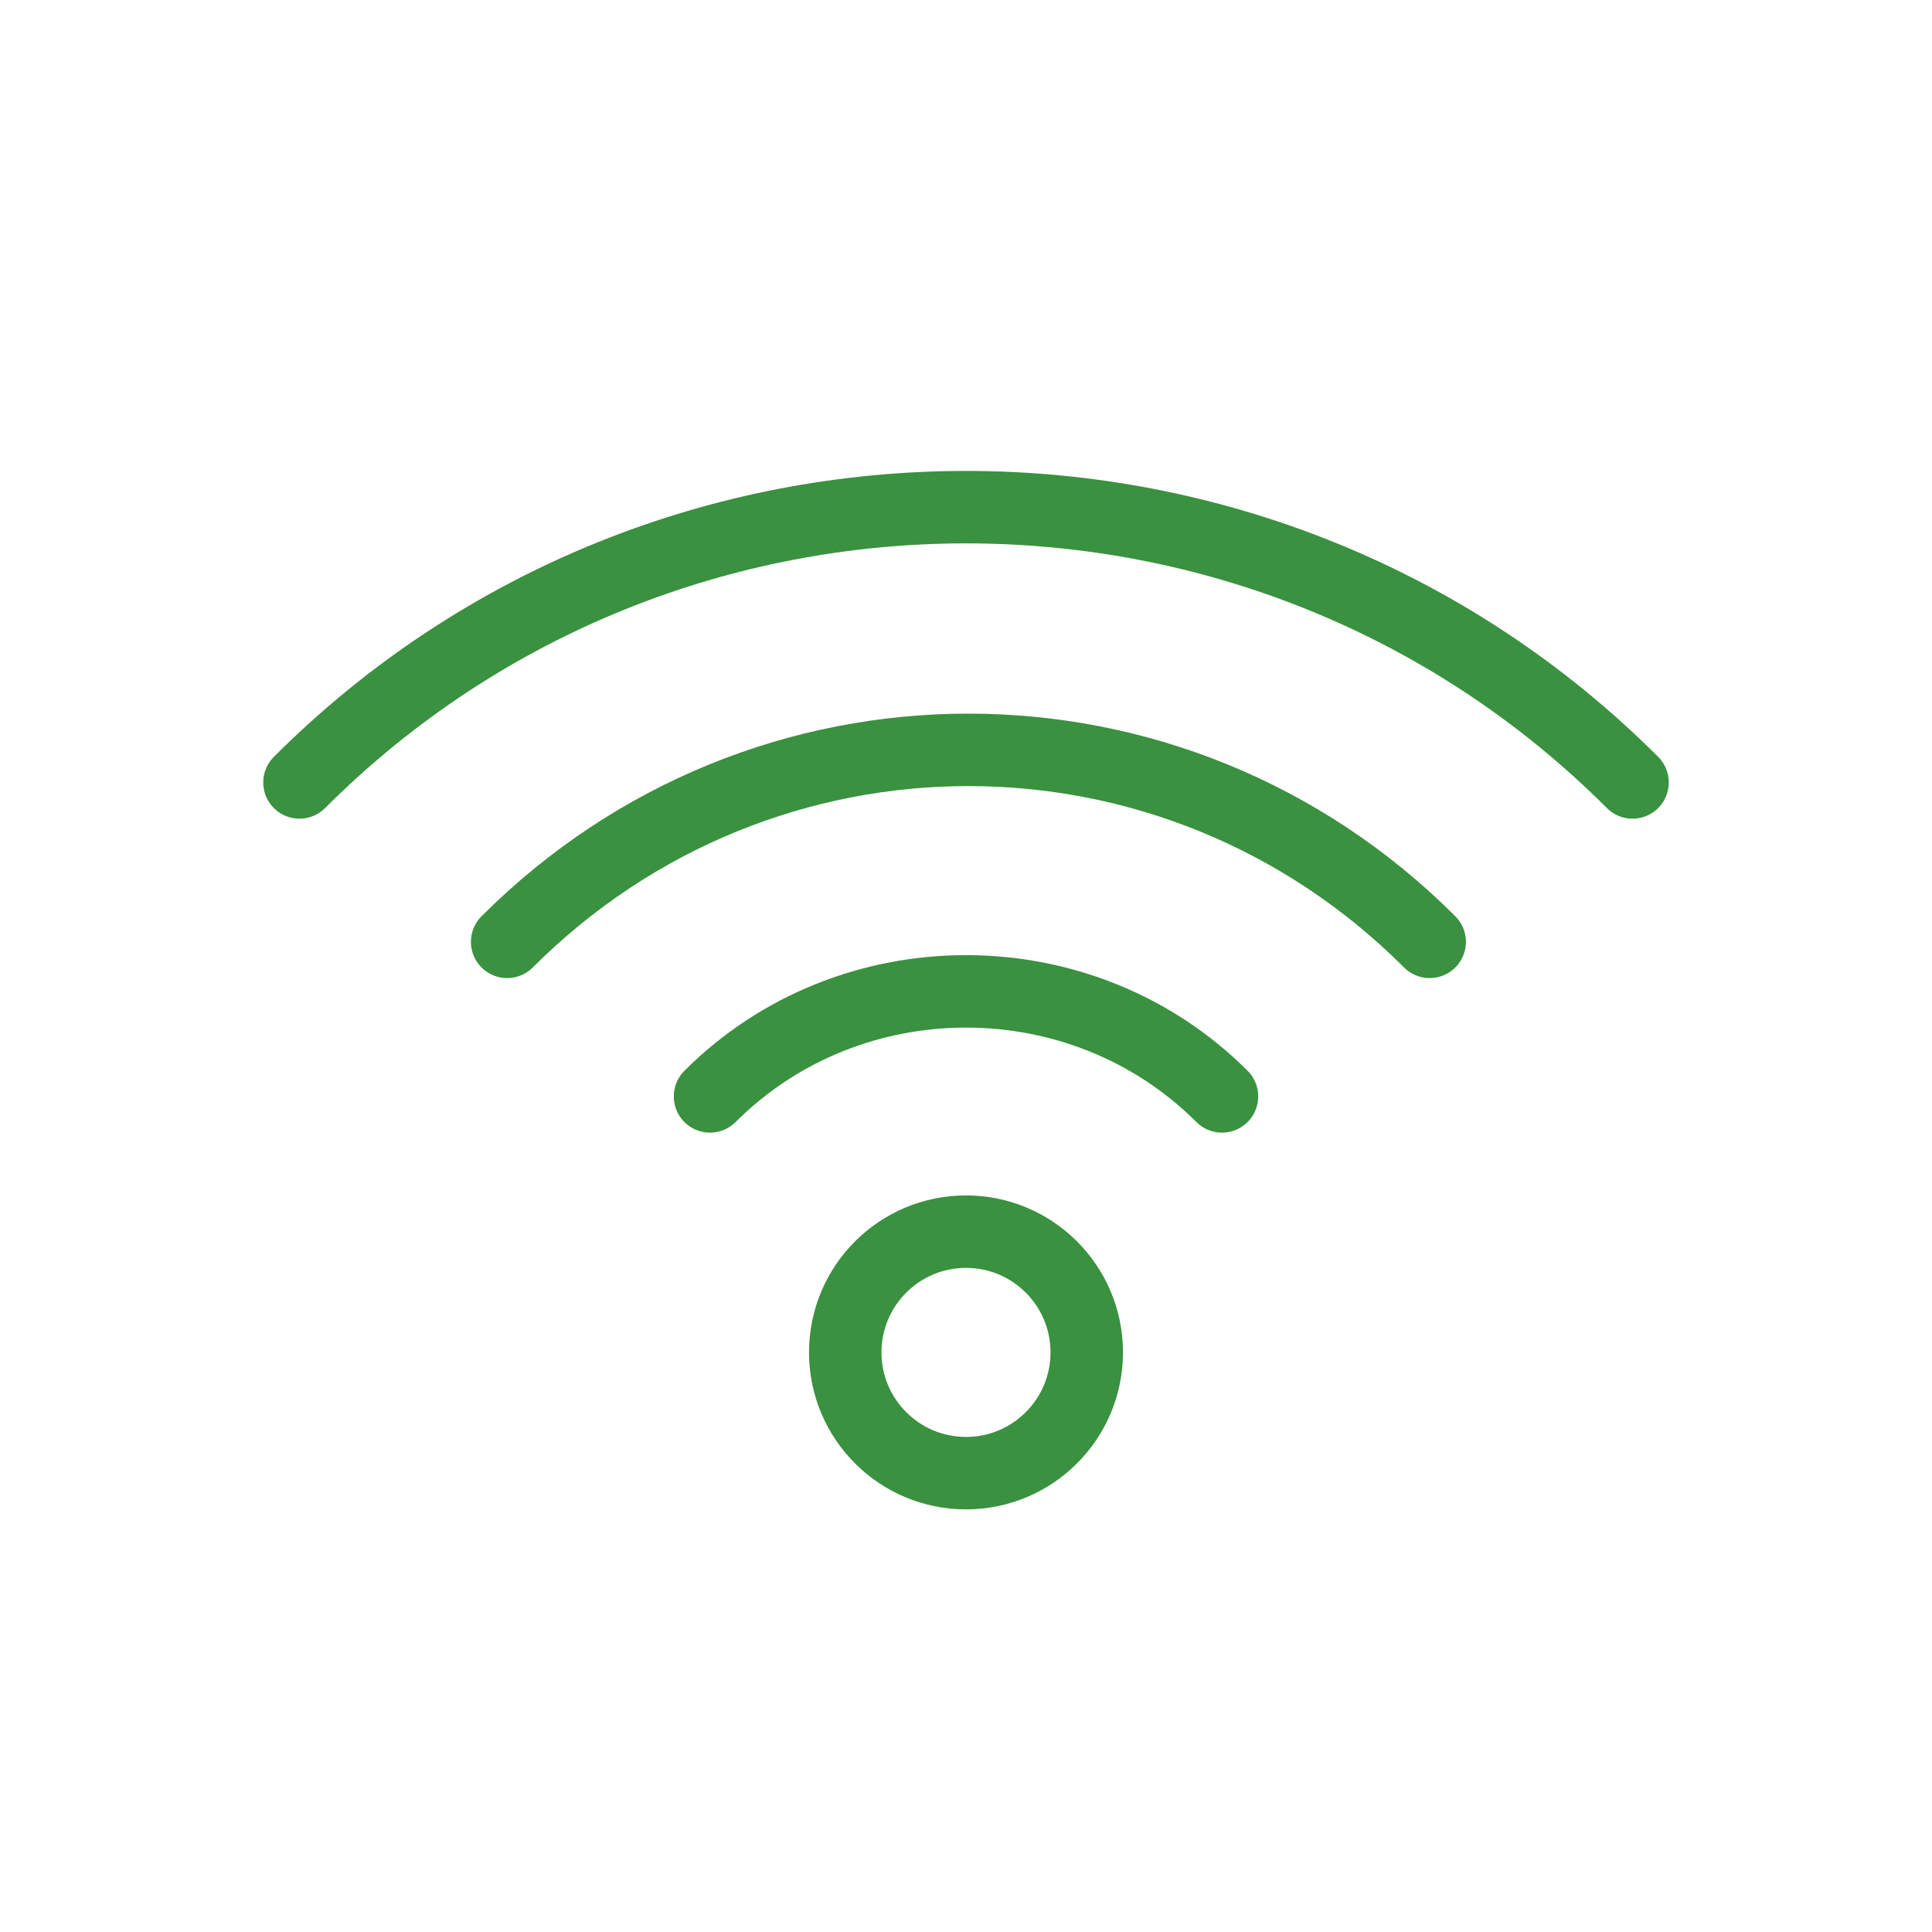 <?xml version="1.0" encoding="utf-8"?>
<!-- Generator: Adobe Illustrator 19.2.0, SVG Export Plug-In . SVG Version: 6.00 Build 0)  -->
<svg version="1.1" id="Layer_1" xmlns="http://www.w3.org/2000/svg" xmlns:xlink="http://www.w3.org/1999/xlink" x="0px" y="0px"
	 viewBox="0 0 40 40" style="enable-background:new 0 0 40 40;" xml:space="preserve">
<style type="text/css">
	.st0{fill:none;stroke:#3A913F;stroke-width:1.5;stroke-linecap:round;stroke-linejoin:round;stroke-miterlimit:10;}
</style>
<g>
	<path class="st0" d="M29.5,22.5"/>
	<g>
		<circle class="st0" cx="20" cy="28" r="2.5"/>
		<path class="st0" d="M10.5,19.5c5.3-5.3,13.8-5.3,19.1,0"/>
		<path class="st0" d="M6.2,16.2c7.6-7.6,20-7.6,27.6,0"/>
		<path class="st0" d="M14.7,22.7c2.9-2.9,7.7-2.9,10.6,0"/>
	</g>
</g>
</svg>
